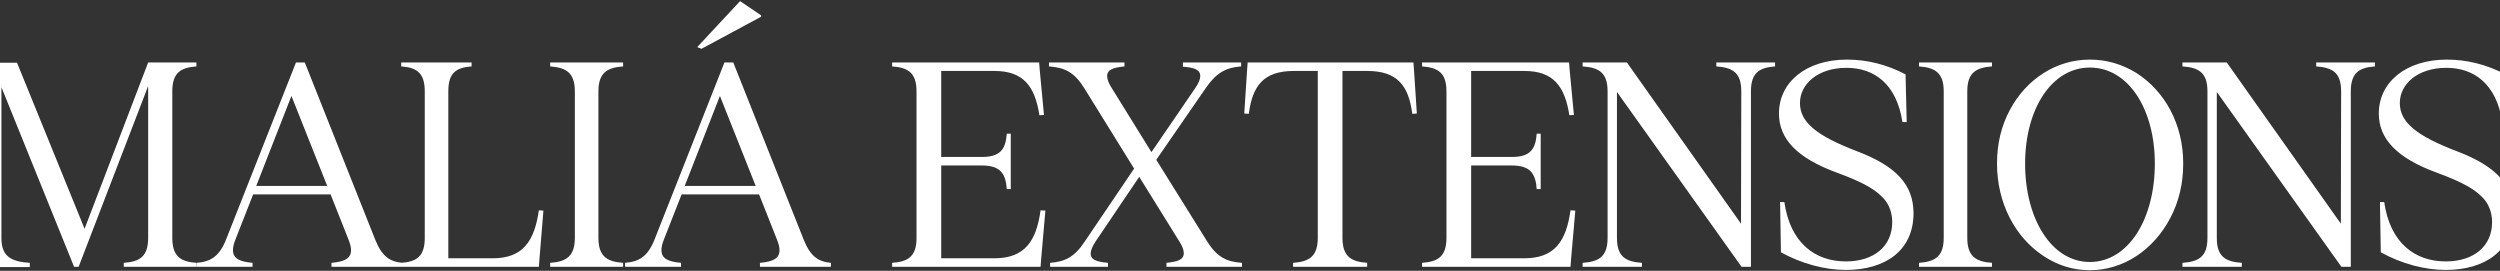 <svg xmlns="http://www.w3.org/2000/svg" fill="none" viewBox="0 0 1920 208" height="208" width="1920">
<rect x="0" y="0" width="1920" height="208" fill="#333333" stroke="none"/>
<path fill="white" d="M56.896 204.912L1.088 66.918V182.894C1.088 197.064 8.718 200.988 22.888 201.86V205.13H-27.252V201.86C-13.082 200.988 -5.452 197.064 -5.452 182.894V70.188C-5.452 56.236 -13.518 52.094 -28.56 51.222V48.17H13.078L64.962 175.7L113.794 47.952H150.854V51.004C138.646 51.876 132.324 56.018 132.324 70.188V182.676C132.324 196.846 138.646 200.988 150.854 201.86V204.912H95.046V201.86C107.472 200.988 113.794 196.846 113.794 182.676V66.046L60.384 204.912H56.896ZM254.568 204.912V201.86C264.16 200.988 269.61 198.808 269.61 192.05C269.61 189.87 268.956 187.254 267.648 183.984L253.914 149.322H194.4L180.884 183.766C179.576 187.036 178.922 189.652 178.922 192.05C178.922 198.808 184.372 200.988 193.964 201.86V204.912H151.018V201.86C161.7 200.988 168.458 197.064 173.69 183.766L227.318 47.952H234.076L288.14 183.984C293.372 197.064 299.476 200.988 309.068 201.86V204.912H254.568ZM196.798 142.782H251.298L223.83 73.676L196.798 142.782ZM308.122 204.912V201.86C320.112 200.988 326.216 196.846 326.216 182.676V70.188C326.216 56.018 320.112 51.876 308.122 51.004V47.952H362.186V51.004C350.196 51.876 344.31 56.018 344.31 70.188V198.372H378.318C401.644 198.372 410.364 185.292 413.852 161.53L417.34 161.748L414.288 199.026L413.852 204.912H308.122ZM422.521 204.912V201.86C434.947 200.988 441.487 196.846 441.487 182.676V70.188C441.487 56.018 434.947 51.876 422.521 51.004V47.952H478.547V51.004C466.121 51.876 459.581 56.018 459.581 70.188V182.676C459.581 196.846 466.121 200.988 478.547 201.86V204.912H422.521ZM583.637 204.912V201.86C593.229 200.988 598.679 198.808 598.679 192.05C598.679 189.87 598.025 187.254 596.717 183.984L582.983 149.322H523.469L509.953 183.766C508.645 187.036 507.991 189.652 507.991 192.05C507.991 198.808 513.441 200.988 523.033 201.86V204.912H480.087V201.86C490.769 200.988 497.527 197.064 502.759 183.766L556.387 47.952H563.145L617.209 183.984C622.441 197.064 628.545 200.988 638.137 201.86V204.912H583.637ZM525.867 142.782H580.367L552.899 73.676L525.867 142.782ZM538.729 37.488L535.459 36.18L568.377 0.864L584.509 11.764V12.854L538.729 37.488ZM685.143 204.912V201.86C697.569 200.988 703.891 196.846 703.891 182.676V70.188C703.891 56.018 697.569 51.876 685.143 51.004V47.952H798.067L798.503 53.62L801.773 88.282L798.285 88.5C794.797 66.482 786.295 54.492 763.623 54.492H722.857V120.546H754.031C768.201 120.546 772.343 114.66 773.215 102.67H776.267V145.18H773.215C772.343 133.19 768.201 127.086 754.031 127.086H722.857V198.372H763.623C786.949 198.372 795.887 185.292 799.157 161.53L802.863 161.748L799.593 199.026L799.157 204.912H685.143ZM895.856 204.912V201.86C904.358 200.988 909.154 199.462 909.154 194.448C909.154 192.05 908.064 188.998 905.666 185.292L874.928 135.806L841.356 185.51C838.958 189.216 837.65 192.268 837.65 194.666C837.65 199.68 842.228 200.988 850.948 201.86V204.912H806.476V201.86C817.812 200.988 825.224 197.5 833.072 185.51L871.004 129.484L832.636 67.572C825.006 55.364 817.594 51.876 805.604 51.004V47.952H863.592V51.004C855.09 51.876 850.294 53.402 850.294 58.416C850.294 60.814 851.384 63.866 853.782 67.572L884.302 116.84L917.874 67.79C920.49 64.084 921.798 60.814 921.798 58.416C921.798 53.402 917.002 51.876 908.5 51.222V47.952H953.19V51.004C941.854 51.876 934.442 55.582 926.376 67.136L888.008 122.726L927.03 185.292C934.66 197.5 941.854 200.988 953.844 201.86V204.912H895.856ZM993.082 204.912V201.86C1005.51 200.988 1012.05 196.846 1012.05 182.676V54.492H993.736C970.41 54.492 961.908 65.828 959.074 87.41L955.586 87.192L957.766 53.838L958.202 47.952H1085.51L1085.95 53.838L1088.13 87.192L1084.64 87.41C1081.81 65.828 1073.31 54.492 1049.98 54.492H1031.01V182.676C1031.01 196.846 1037.55 200.988 1049.98 201.86V204.912H993.082ZM1092.13 204.912V201.86C1104.56 200.988 1110.88 196.846 1110.88 182.676V70.188C1110.88 56.018 1104.56 51.876 1092.13 51.004V47.952H1205.05L1205.49 53.62L1208.76 88.282L1205.27 88.5C1201.78 66.482 1193.28 54.492 1170.61 54.492H1129.84V120.546H1161.02C1175.19 120.546 1179.33 114.66 1180.2 102.67H1183.25V145.18H1180.2C1179.33 133.19 1175.19 127.086 1161.02 127.086H1129.84V198.372H1170.61C1193.94 198.372 1202.87 185.292 1206.14 161.53L1209.85 161.748L1206.58 199.026L1206.14 204.912H1092.13ZM1337.53 204.912L1241.82 70.624V182.676C1241.82 196.846 1248.15 200.988 1261.01 201.86V204.912H1215.45V201.86C1228.31 200.988 1234.63 196.846 1234.63 182.676V70.188C1234.63 56.018 1228.31 51.876 1215.45 51.004V47.952H1249.45L1337.09 171.776L1337.31 70.188C1337.31 56.018 1330.99 51.876 1318.12 51.004V47.952H1363.25V51.004C1351.04 51.876 1344.72 56.018 1344.72 70.188V204.912H1337.53ZM1417.69 207.31C1401.34 207.31 1383.68 202.514 1367.76 193.794L1367.11 155.208H1370.38C1374.96 186.818 1394.14 200.77 1417.69 200.77C1439.27 200.77 1453.22 188.998 1453.22 170.686C1453.22 164.364 1451.48 158.914 1448.21 154.336C1441.45 145.616 1430.55 139.948 1411.15 132.754C1379.97 121.418 1366.24 106.594 1366.24 87.192C1366.24 63.212 1386.95 45.772 1418.56 45.772C1433.82 45.772 1448.86 49.478 1463.47 57.108L1464.34 93.732H1461.07C1456.49 63.866 1438.83 52.094 1418.12 52.094C1396.1 52.094 1382.37 64.52 1382.37 79.126C1382.37 93.95 1395.23 104.414 1426.84 116.404C1456.27 127.74 1469.57 141.91 1469.57 163.71C1469.57 192.704 1447.55 207.31 1417.69 207.31ZM1473.81 204.912V201.86C1486.24 200.988 1492.78 196.846 1492.78 182.676V70.188C1492.78 56.018 1486.24 51.876 1473.81 51.004V47.952H1529.84V51.004C1517.41 51.876 1510.87 56.018 1510.87 70.188V182.676C1510.87 196.846 1517.41 200.988 1529.84 201.86V204.912H1473.81ZM1604.98 207.528C1592.12 207.528 1580.35 203.822 1569.45 196.628C1547.65 182.24 1533.7 156.08 1533.7 125.56C1533.7 110.518 1536.97 96.784 1543.51 84.576C1556.37 60.378 1579.48 45.772 1604.98 45.772C1617.85 45.772 1629.62 49.26 1640.74 56.018C1662.54 69.97 1676.71 95.258 1676.71 125.56C1676.71 140.82 1673.44 154.772 1666.9 167.198C1653.82 192.268 1630.49 207.528 1604.98 207.528ZM1555.28 125.778C1555.28 167.634 1575.34 201.206 1604.98 201.206C1634.41 201.206 1654.91 168.506 1654.91 125.56C1654.91 84.14 1634.85 51.876 1604.98 51.876C1575.99 51.876 1555.28 83.268 1555.28 125.778ZM1798.21 204.912L1702.51 70.624V182.676C1702.51 196.846 1708.83 200.988 1721.69 201.86V204.912H1676.13V201.86C1688.99 200.988 1695.32 196.846 1695.32 182.676V70.188C1695.32 56.018 1688.99 51.876 1676.13 51.004V47.952H1710.14L1797.78 171.776L1797.99 70.188C1797.99 56.018 1791.67 51.876 1778.81 51.004V47.952H1823.94V51.004C1811.73 51.876 1805.41 56.018 1805.41 70.188V204.912H1798.21ZM1878.37 207.31C1862.02 207.31 1844.36 202.514 1828.45 193.794L1827.8 155.208H1831.07C1835.64 186.818 1854.83 200.77 1878.37 200.77C1899.95 200.77 1913.91 188.998 1913.91 170.686C1913.91 164.364 1912.16 158.914 1908.89 154.336C1902.13 145.616 1891.23 139.948 1871.83 132.754C1840.66 121.418 1826.92 106.594 1826.92 87.192C1826.92 63.212 1847.63 45.772 1879.24 45.772C1894.5 45.772 1909.55 49.478 1924.15 57.108L1925.02 93.732H1921.75C1917.18 63.866 1899.52 52.094 1878.81 52.094C1856.79 52.094 1843.06 64.52 1843.06 79.126C1843.06 93.95 1855.92 104.414 1887.53 116.404C1916.96 127.74 1930.26 141.91 1930.26 163.71C1930.26 192.704 1908.24 207.31 1878.37 207.31Z"></path>
</svg>

